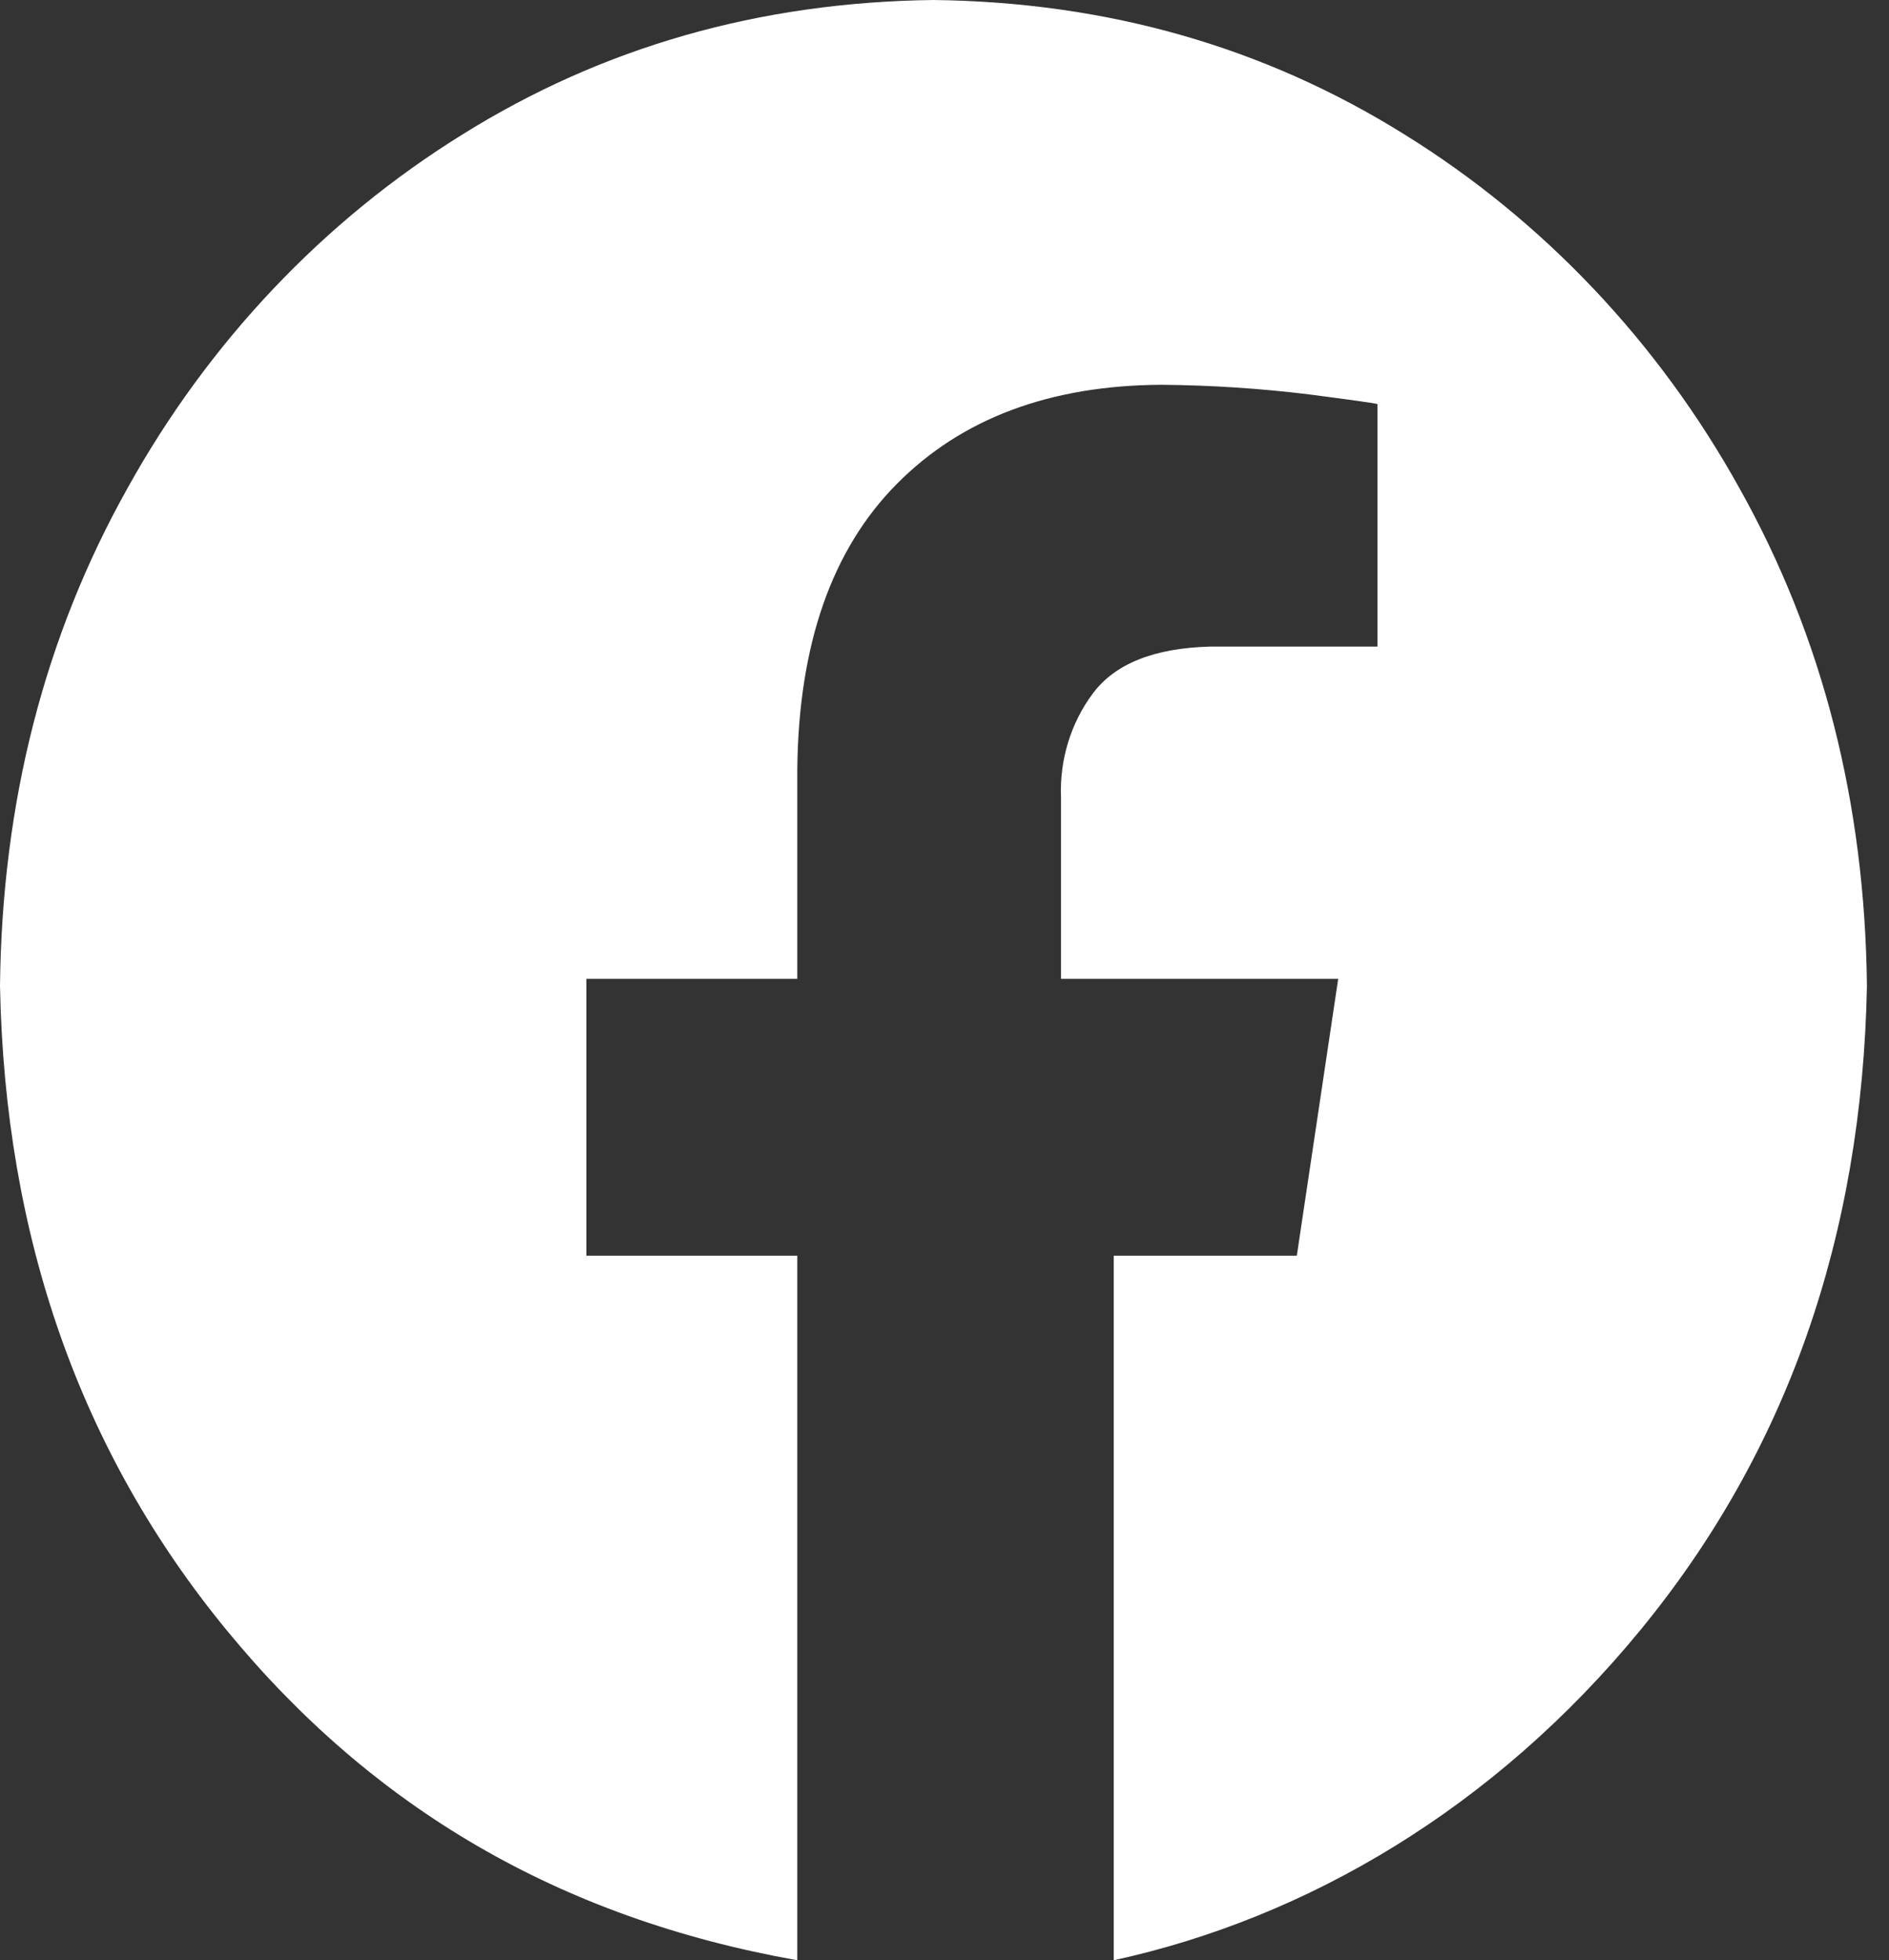 <svg width="53" height="55" viewBox="0 0 53 55" fill="none" xmlns="http://www.w3.org/2000/svg">
<rect x="0" y="0" width="53" height="55" fill="#333333" stroke="none"/>
<path fill-rule="evenodd" clip-rule="evenodd" d="M26.19 0C31.069 0.058 35.475 1.317 39.411 3.776C43.3 6.187 46.534 9.604 48.806 13.702C51.134 17.859 52.325 22.514 52.381 27.667C52.243 34.718 50.125 40.74 46.027 45.733C41.929 50.727 36.681 53.816 31.248 55V35.232H36.385L37.546 27.464H29.769V22.375C29.726 21.321 30.043 20.285 30.664 19.454C31.286 18.622 32.382 18.184 33.95 18.142H38.647V11.337C38.58 11.314 37.94 11.224 36.729 11.066C35.355 10.898 33.973 10.808 32.59 10.796C29.459 10.812 26.983 11.739 25.162 13.578C23.34 15.417 22.41 18.078 22.37 21.56V27.464H16.452V35.232H22.37V55C15.7 53.816 10.451 50.727 6.354 45.733C2.256 40.74 0.138 34.718 0 27.667C0.055 22.514 1.247 17.859 3.575 13.702C5.846 9.604 9.081 6.187 12.97 3.776C16.905 1.318 21.312 0.059 26.19 0Z" fill="white"/>
</svg>
